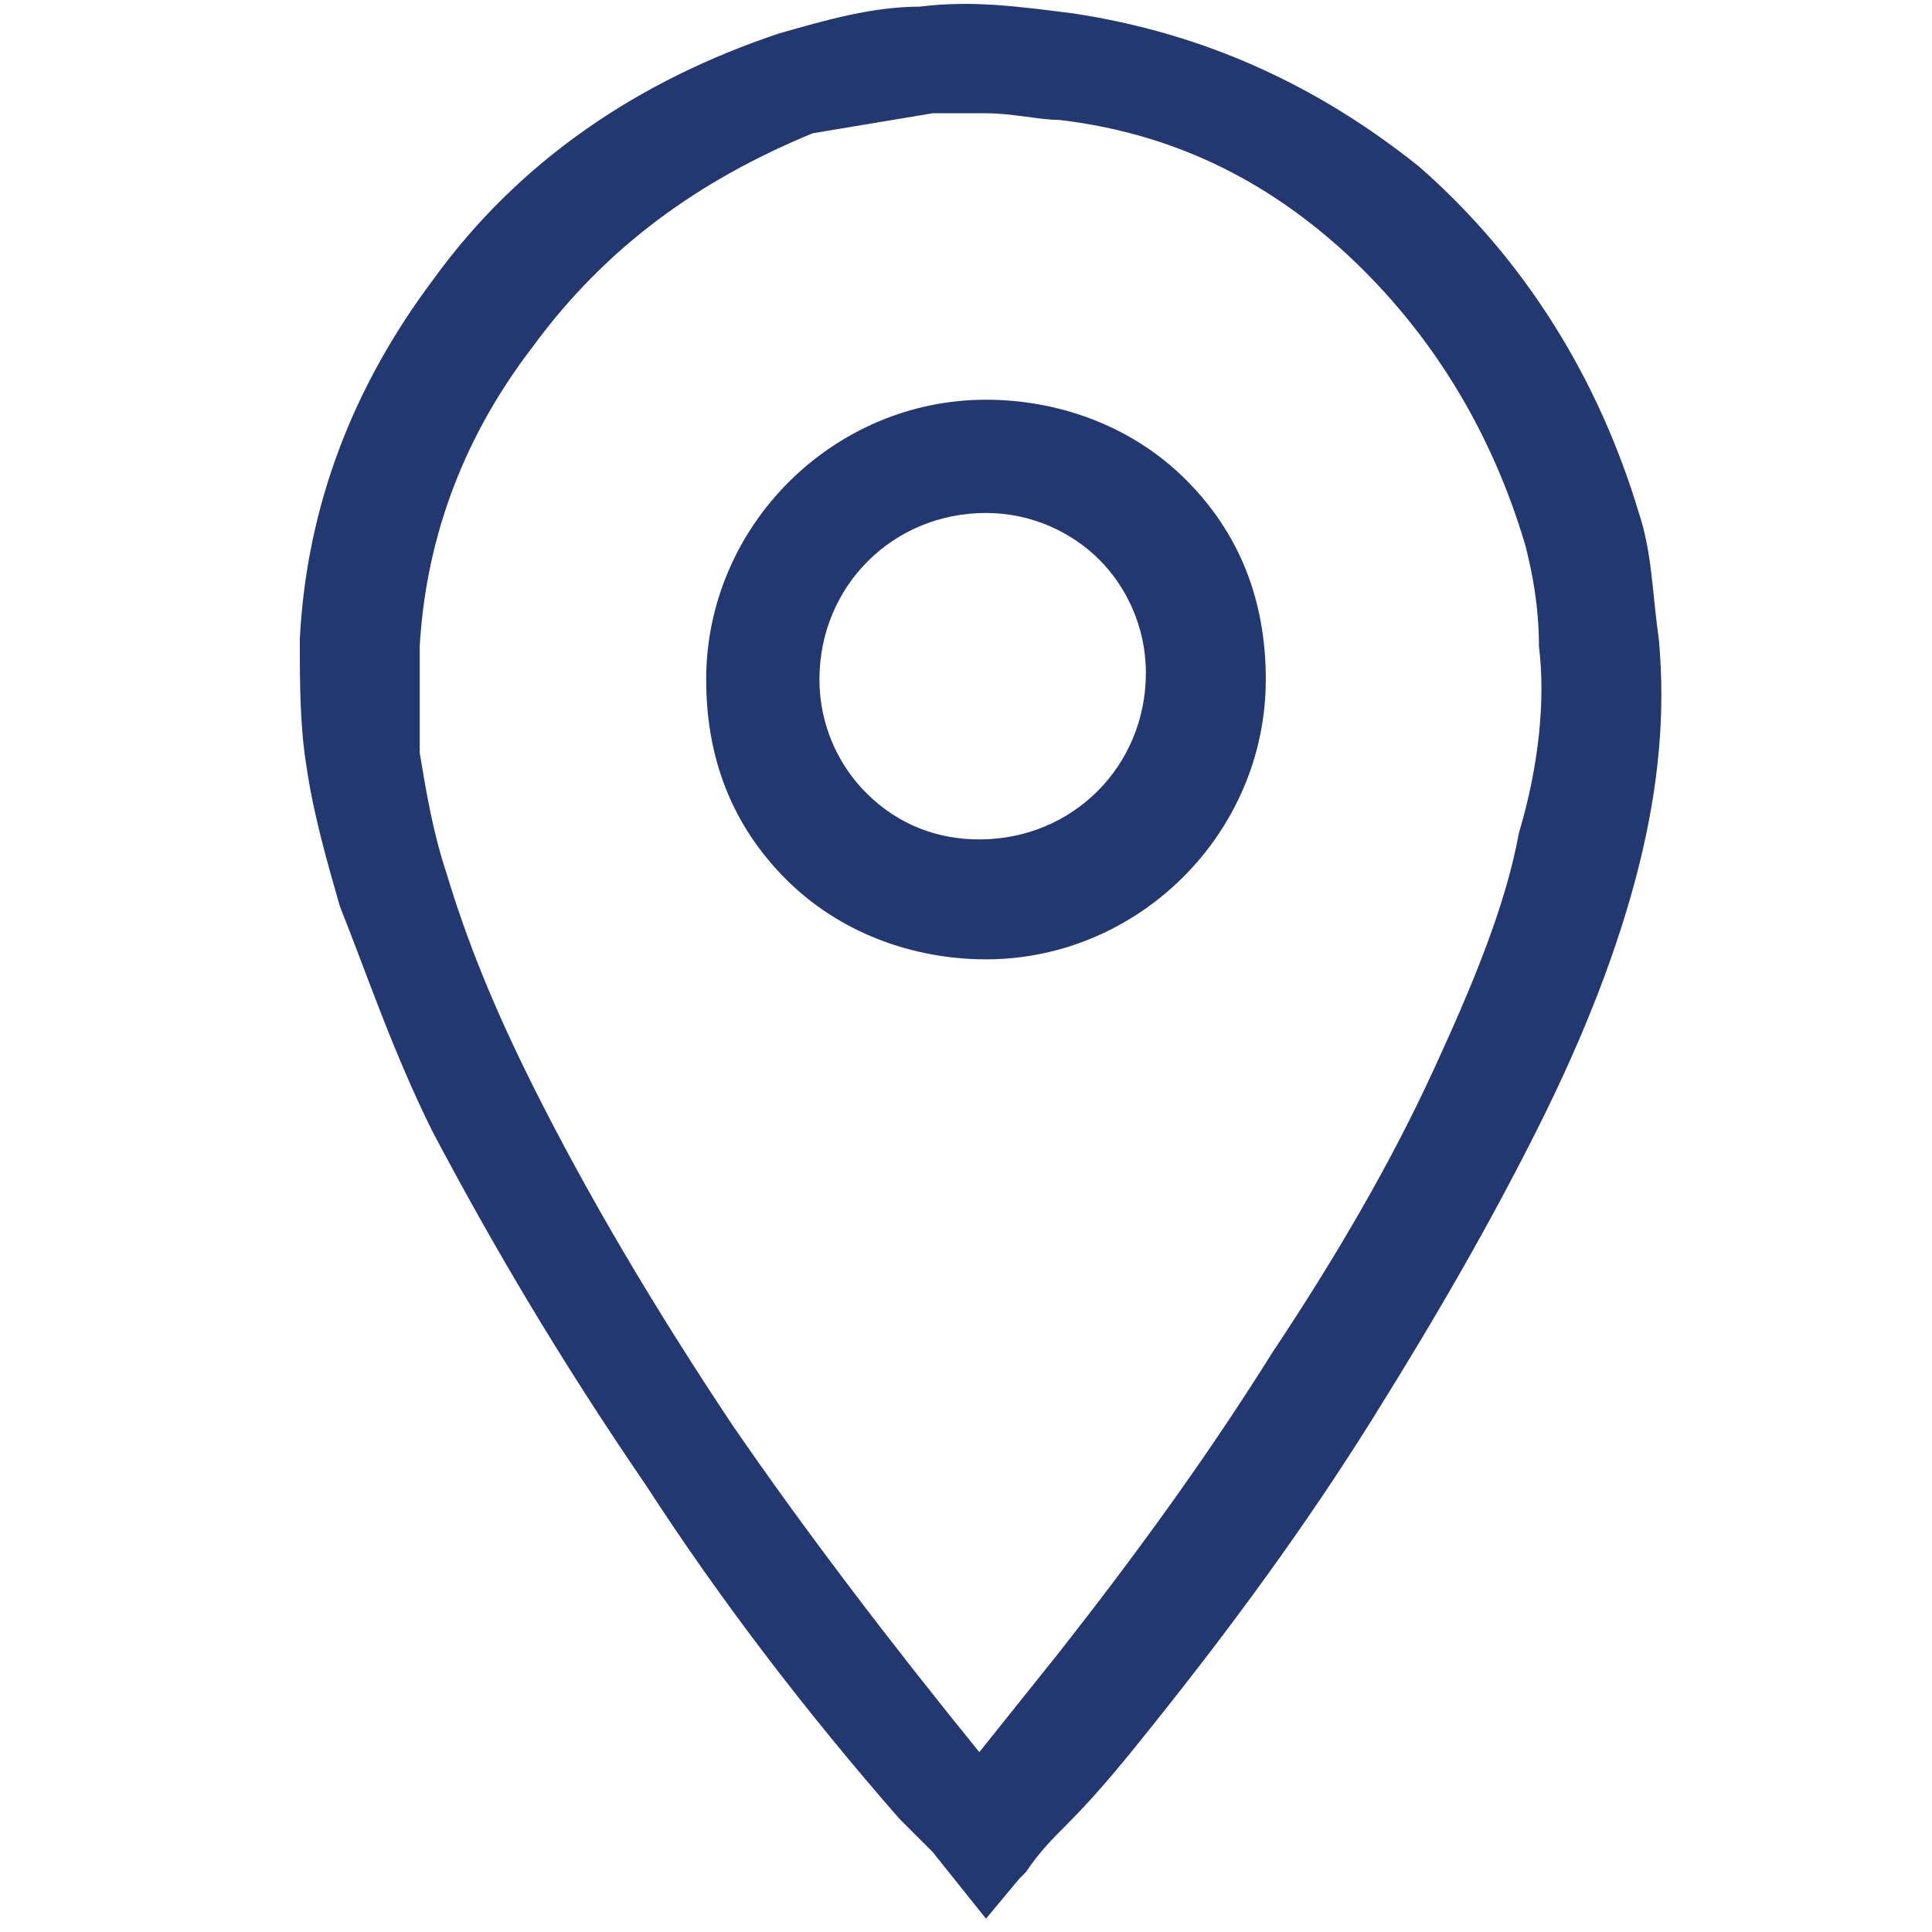 <?xml version="1.0" encoding="utf-8"?>
<!-- Generator: Adobe Illustrator 23.0.2, SVG Export Plug-In . SVG Version: 6.00 Build 0)  -->
<svg version="1.1" id="Layer_1" xmlns="http://www.w3.org/2000/svg" xmlns:xlink="http://www.w3.org/1999/xlink" x="0px" y="0px"
	 viewBox="0 0 29 29" style="enable-background:new 0 0 29 29;" xml:space="preserve">
<style type="text/css">
	.st0{fill:#233871;}
</style>
<g>
	<path class="st0" d="M14.8,28.8l-0.8-1c-0.2-0.2-0.3-0.3-0.5-0.5c-1.4-1.6-2.7-3.3-3.8-5c-1.3-1.9-2.3-3.6-3.2-5.3
		c-0.6-1.2-1-2.4-1.4-3.4c-0.2-0.7-0.4-1.4-0.5-2.1c-0.1-0.6-0.1-1.3-0.1-1.9c0.1-2,0.8-3.8,2-5.4c1.3-1.8,3.1-3,5.2-3.7
		c0.7-0.2,1.4-0.4,2.1-0.4c0.8-0.1,1.5,0,2.3,0.1c2,0.3,3.7,1.1,5.2,2.3c1.6,1.4,2.7,3.2,3.3,5.2c0.2,0.6,0.2,1.2,0.3,1.9
		c0.1,1.1,0,2.2-0.3,3.4c-0.3,1.2-0.8,2.5-1.5,3.9c-0.7,1.4-1.5,2.8-2.5,4.4c-1,1.6-2.1,3.1-3.3,4.6c-0.4,0.5-0.8,1-1.3,1.5
		c-0.2,0.2-0.4,0.4-0.6,0.7c0,0,0,0-0.1,0.1l0,0L14.8,28.8z M14.8,1.7c-0.2,0-0.5,0-0.8,0c-0.6,0.1-1.2,0.2-1.8,0.3
		C10.5,2.7,9.1,3.7,8,5.2C7,6.5,6.4,8,6.3,9.7c0,0.5,0,1.1,0,1.6c0.1,0.6,0.2,1.2,0.4,1.8c0.3,1,0.7,2,1.3,3.2
		c0.8,1.6,1.8,3.3,3,5.1c1.1,1.6,2.4,3.3,3.7,4.9c0.4-0.5,0.8-1,1.2-1.5c1.1-1.4,2.2-2.9,3.2-4.5c1-1.5,1.8-2.9,2.4-4.2
		c0.6-1.3,1.1-2.5,1.3-3.6c0.3-1,0.4-2,0.3-2.8c0-0.6-0.1-1.1-0.2-1.5c-0.5-1.7-1.4-3.2-2.7-4.4C19,2.7,17.6,2,15.9,1.8
		C15.6,1.8,15.2,1.7,14.8,1.7z M14.8,14.4C14.8,14.4,14.8,14.4,14.8,14.4c-1.1,0-2.2-0.4-3-1.2c-0.8-0.8-1.2-1.8-1.2-3
		c0-2.3,1.9-4.2,4.2-4.2c0,0,0,0,0,0c1.1,0,2.2,0.4,3,1.2c0.8,0.8,1.2,1.8,1.2,3C19,12.5,17.1,14.4,14.8,14.4z M14.8,7.7
		c-1.4,0-2.5,1.1-2.5,2.5c0,0.7,0.3,1.3,0.7,1.7c0.5,0.5,1.1,0.7,1.7,0.7c0,0,0,0,0,0c1.4,0,2.5-1.1,2.5-2.5c0-0.7-0.3-1.3-0.7-1.7
		C16.1,8,15.5,7.7,14.8,7.7C14.8,7.7,14.8,7.7,14.8,7.7z"/>
</g>
</svg>
